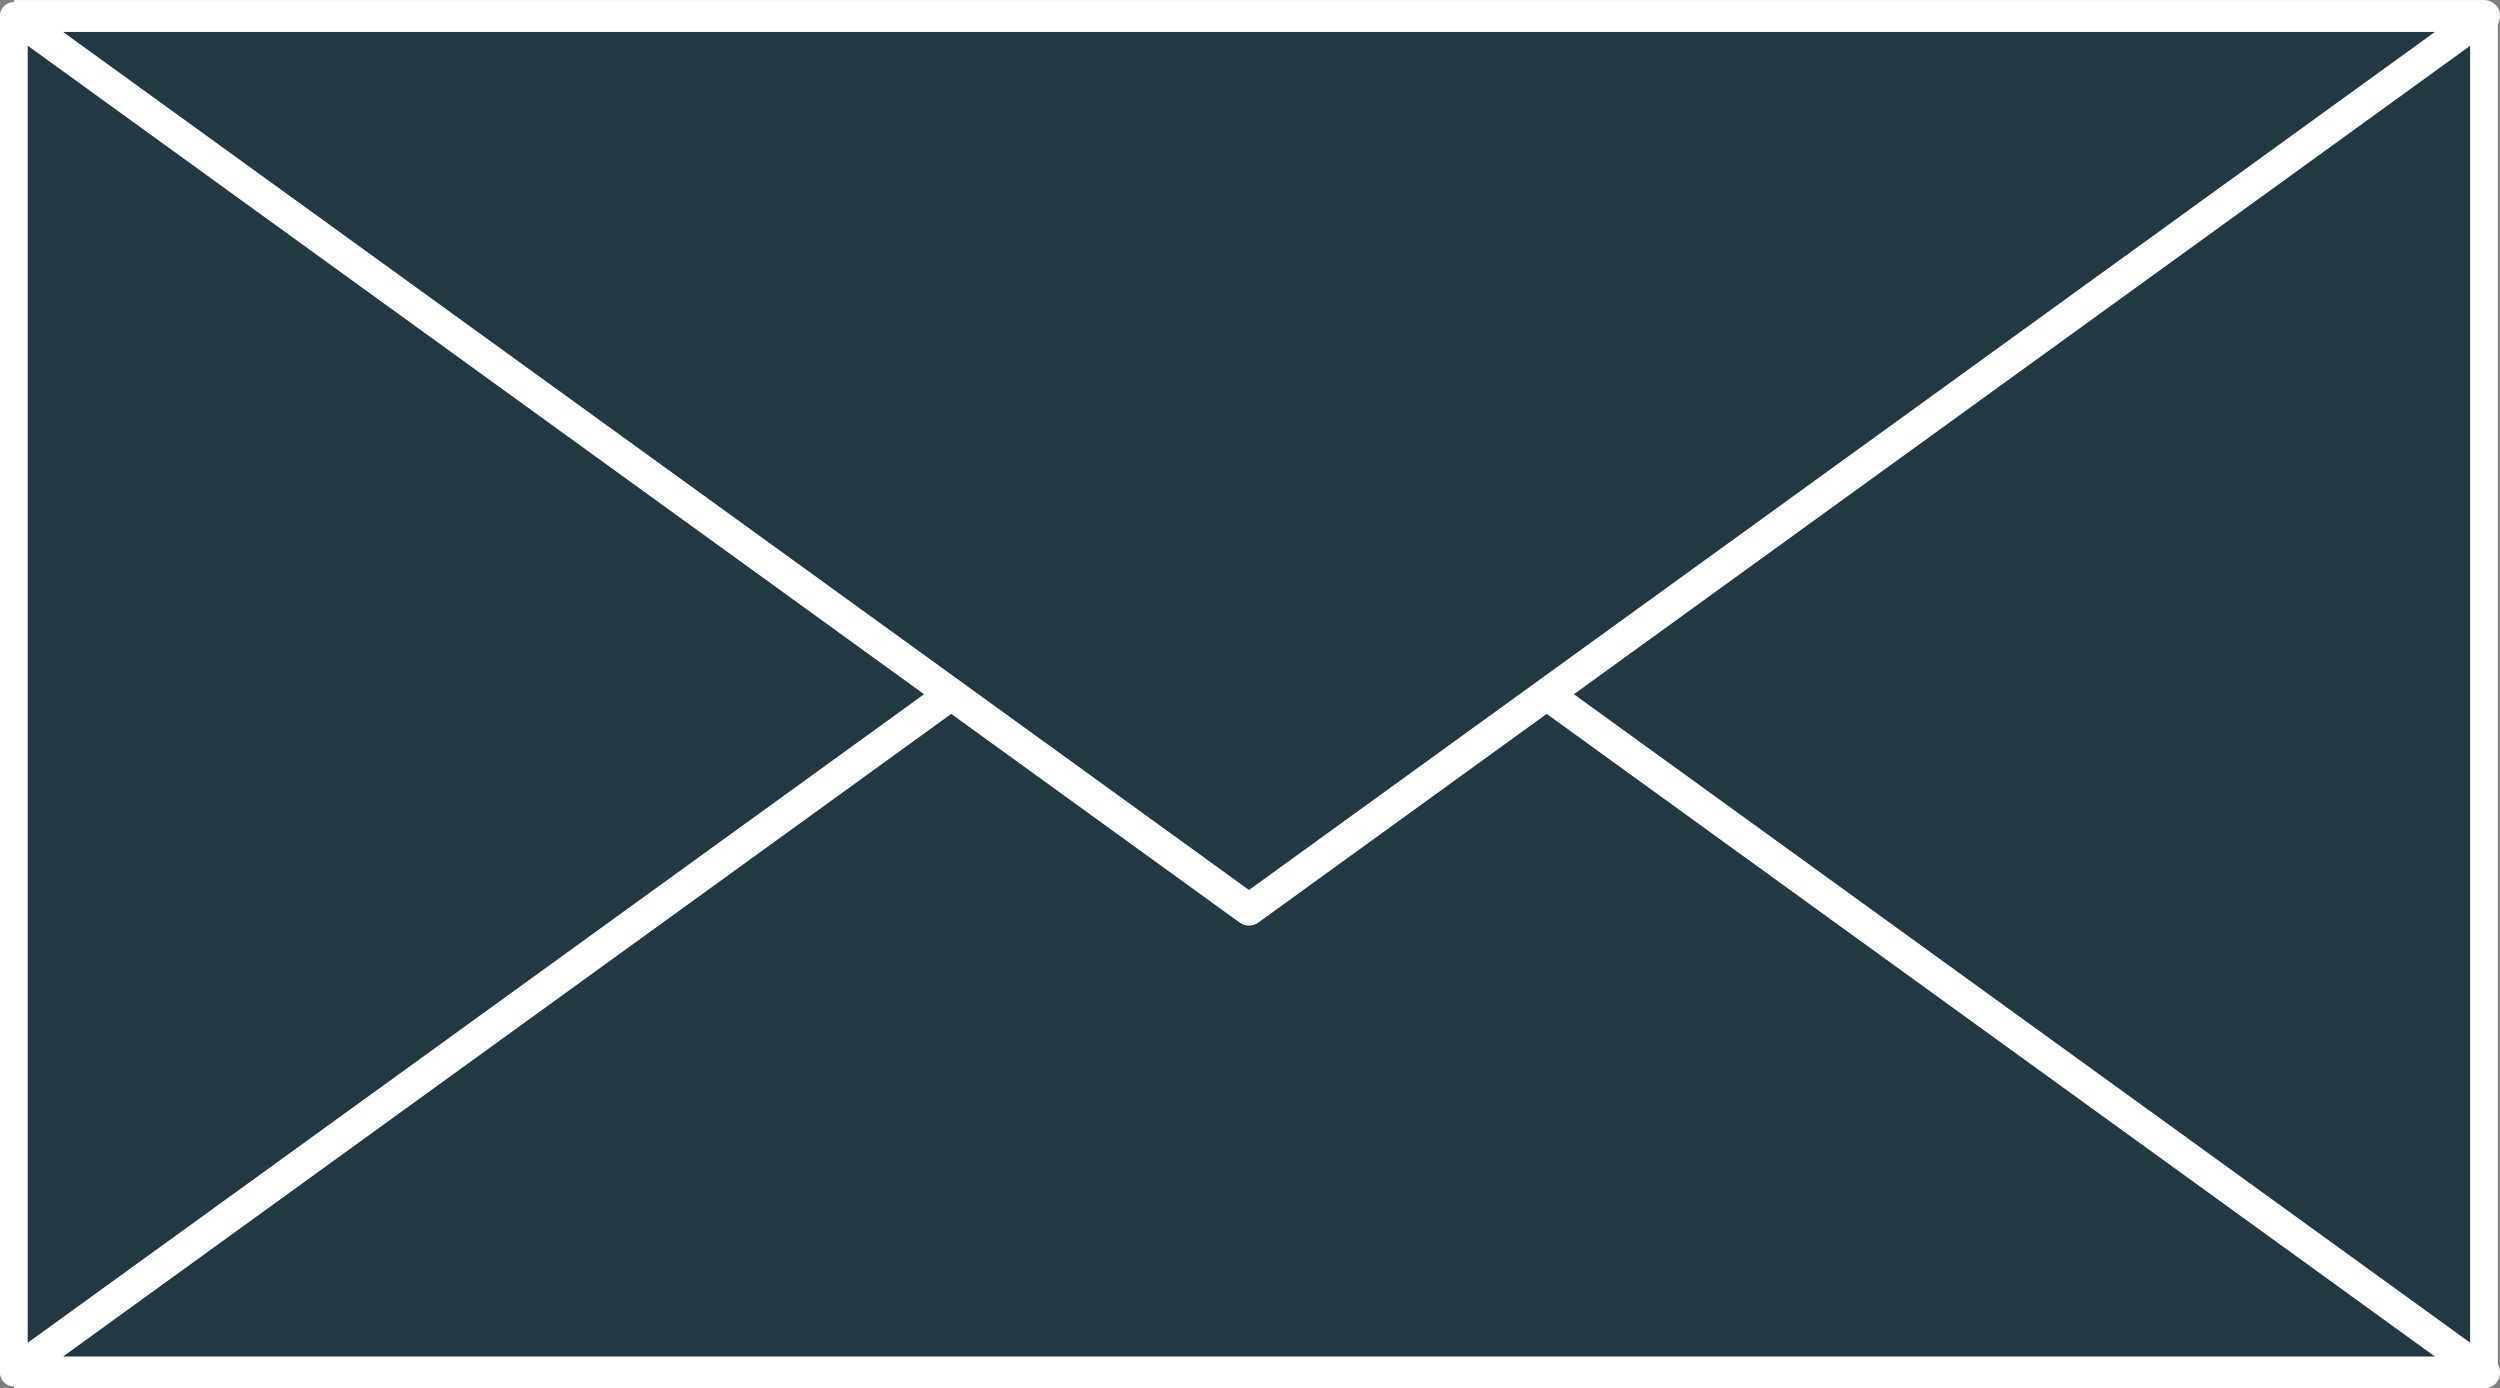 <?xml version="1.0" encoding="UTF-8" standalone="no"?>
<!-- Created with Inkscape (http://www.inkscape.org/) -->

<svg
   width="20.791mm"
   height="11.546mm"
   viewBox="0 0 20.791 11.546"
   version="1.1"
   id="svg5"
   xml:space="preserve"
   inkscape:version="1.2.1 (9c6d41e4, 2022-07-14)"
   sodipodi:docname="email.svg"
   xmlns:inkscape="http://www.inkscape.org/namespaces/inkscape"
   xmlns:sodipodi="http://sodipodi.sourceforge.net/DTD/sodipodi-0.dtd"
   xmlns="http://www.w3.org/2000/svg"
   xmlns:svg="http://www.w3.org/2000/svg"><rect x="0" y="0" width="20.791" height="11.546" fill="#808080" stroke="none"/><sodipodi:namedview
     id="namedview7"
     pagecolor="#ffffff"
     bordercolor="#666666"
     borderopacity="1.0"
     inkscape:showpageshadow="2"
     inkscape:pageopacity="0.0"
     inkscape:pagecheckerboard="0"
     inkscape:deskcolor="#d1d1d1"
     inkscape:document-units="mm"
     showgrid="false"
     inkscape:zoom="4.6430011"
     inkscape:cx="32.091313"
     inkscape:cy="42.321765"
     inkscape:window-width="1440"
     inkscape:window-height="787"
     inkscape:window-x="0"
     inkscape:window-y="25"
     inkscape:window-maximized="1"
     inkscape:current-layer="layer1" /><defs
     id="defs2" /><g
     inkscape:label="Layer 1"
     inkscape:groupmode="layer"
     id="layer1"
     transform="translate(-168.139,-48.451)"><rect
       style="fill:#223843;fill-opacity:1;stroke:#ffffff;stroke-width:0.231;stroke-linecap:round;stroke-linejoin:round;stroke-miterlimit:100000;stroke-dasharray:none;stroke-opacity:1;stop-color:#000000"
       id="rect5580"
       width="11.281"
       height="20.543"
       x="48.584"
       y="-188.797"
       ry="0"
       transform="rotate(90)" /><path
       style="fill:#223843;fill-opacity:1;stroke:#ffffff;stroke-width:0.265;stroke-linecap:butt;stroke-linejoin:round;stroke-dasharray:none;stroke-opacity:1"
       d="m 168.254,59.865 10.272,-7.432 10.272,7.432 h -20.543"
       id="path5740" /><path
       style="fill:#223843;fill-opacity:1;stroke:#ffffff;stroke-width:0.265;stroke-linecap:butt;stroke-linejoin:round;stroke-dasharray:none;stroke-opacity:1"
       d="m 168.254,48.584 10.272,7.432 10.272,-7.432 h -20.543"
       id="path5738" /></g></svg>

